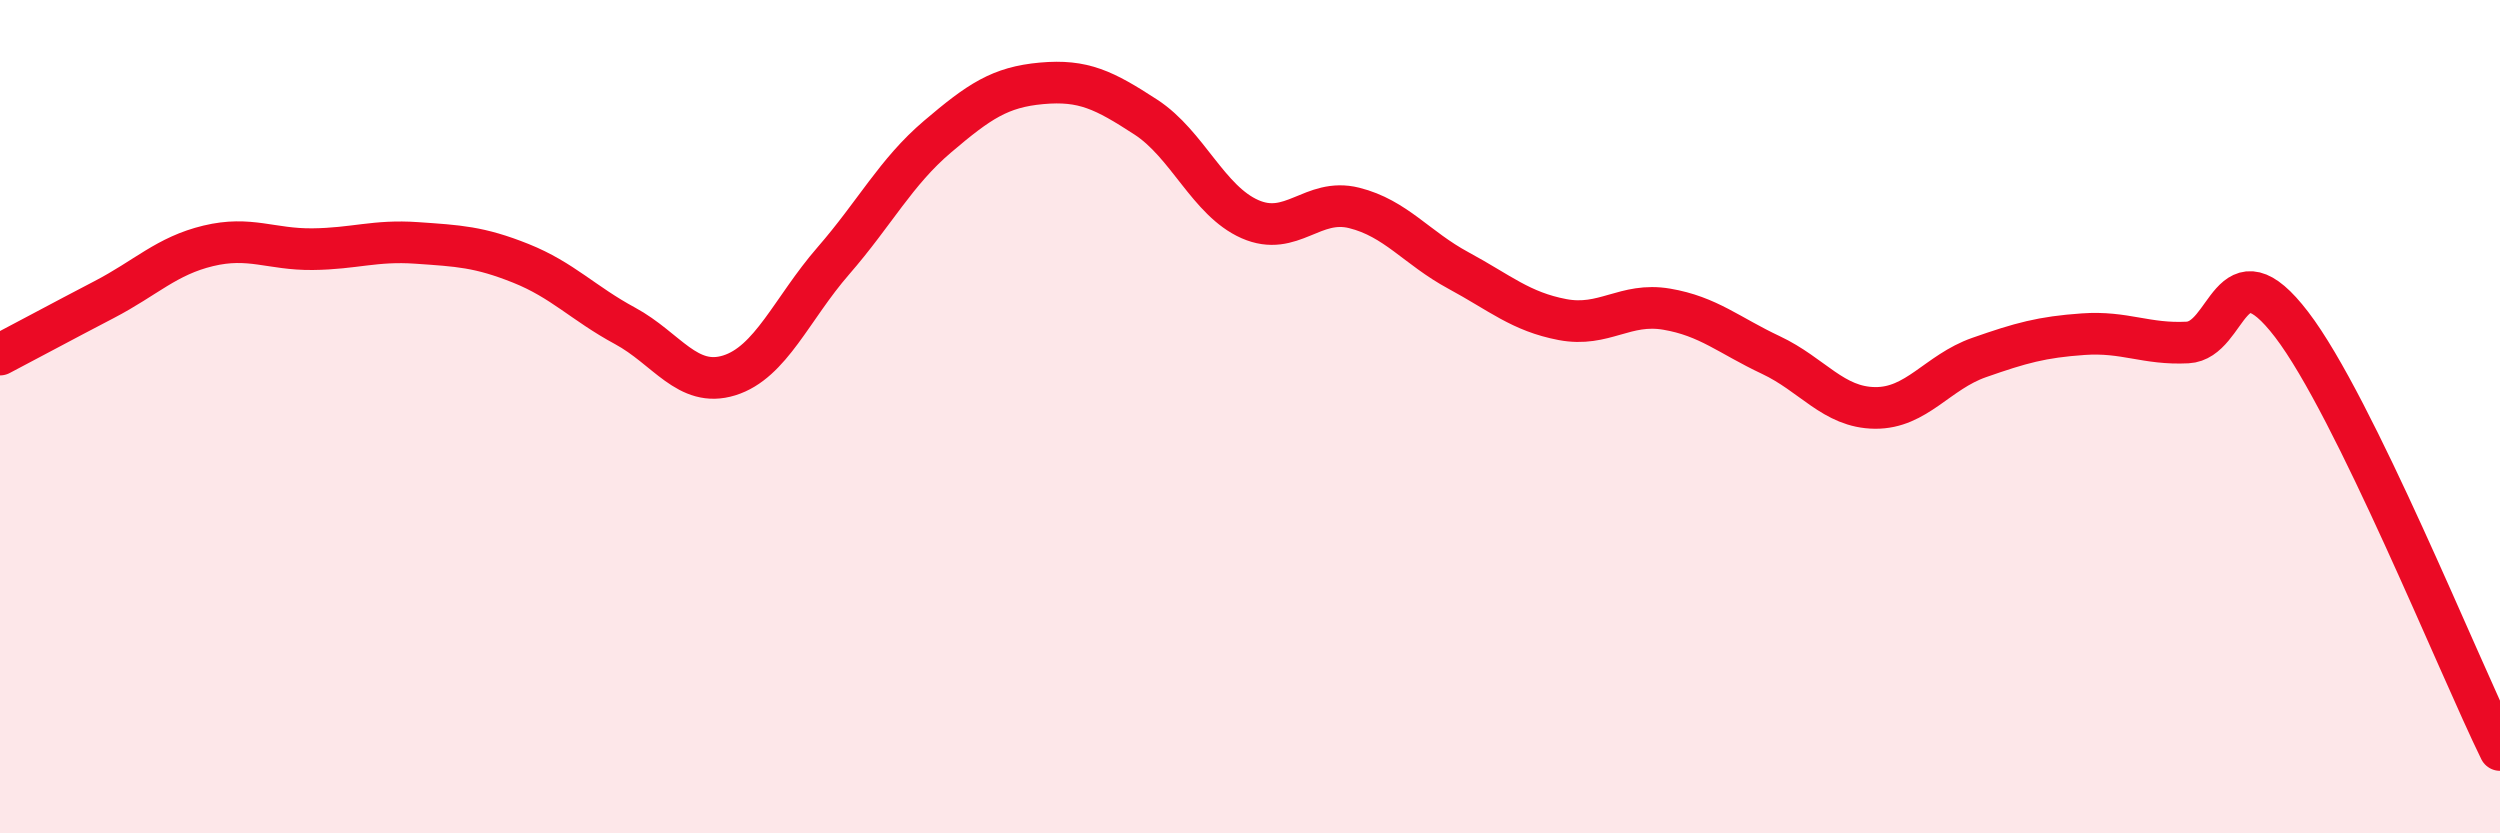 
    <svg width="60" height="20" viewBox="0 0 60 20" xmlns="http://www.w3.org/2000/svg">
      <path
        d="M 0,8.51 C 0.5,8.25 1.5,7.71 2.5,7.19 C 3.5,6.67 4,6.14 5,5.9 C 6,5.66 6.5,5.99 7.5,5.98 C 8.5,5.97 9,5.76 10,5.83 C 11,5.9 11.5,5.92 12.5,6.32 C 13.5,6.72 14,7.28 15,7.82 C 16,8.36 16.5,9.32 17.5,9.01 C 18.5,8.7 19,7.41 20,6.26 C 21,5.11 21.5,4.13 22.5,3.28 C 23.5,2.43 24,2.09 25,2 C 26,1.91 26.5,2.16 27.5,2.81 C 28.5,3.46 29,4.82 30,5.26 C 31,5.7 31.5,4.74 32.5,4.99 C 33.5,5.24 34,5.95 35,6.49 C 36,7.03 36.5,7.48 37.5,7.67 C 38.5,7.86 39,7.25 40,7.42 C 41,7.59 41.5,8.05 42.5,8.52 C 43.5,8.99 44,9.78 45,9.79 C 46,9.8 46.5,8.93 47.5,8.58 C 48.5,8.23 49,8.09 50,8.02 C 51,7.95 51.5,8.27 52.5,8.22 C 53.5,8.17 53.5,5.83 55,7.79 C 56.5,9.75 59,15.96 60,18L60 20L0 20Z"
        fill="#EB0A25"
        opacity="0.1"
        stroke-linecap="round"
        stroke-linejoin="round"
      />
      <path
        d="M 0,8.51 C 0.5,8.25 1.5,7.71 2.5,7.19 C 3.5,6.67 4,6.14 5,5.9 C 6,5.66 6.5,5.99 7.5,5.98 C 8.5,5.97 9,5.76 10,5.83 C 11,5.9 11.5,5.92 12.5,6.32 C 13.5,6.72 14,7.28 15,7.82 C 16,8.36 16.5,9.32 17.5,9.01 C 18.5,8.7 19,7.41 20,6.26 C 21,5.11 21.5,4.13 22.5,3.28 C 23.5,2.43 24,2.09 25,2 C 26,1.91 26.5,2.16 27.5,2.81 C 28.5,3.46 29,4.82 30,5.26 C 31,5.7 31.5,4.74 32.5,4.99 C 33.5,5.24 34,5.95 35,6.49 C 36,7.03 36.5,7.48 37.5,7.67 C 38.5,7.86 39,7.25 40,7.42 C 41,7.59 41.5,8.05 42.5,8.52 C 43.5,8.99 44,9.78 45,9.79 C 46,9.8 46.5,8.93 47.5,8.58 C 48.5,8.23 49,8.09 50,8.02 C 51,7.95 51.5,8.27 52.5,8.22 C 53.5,8.17 53.5,5.83 55,7.79 C 56.5,9.75 59,15.96 60,18"
        stroke="#EB0A25"
        stroke-width="1"
        fill="none"
        stroke-linecap="round"
        stroke-linejoin="round"
      />
    </svg>
  
